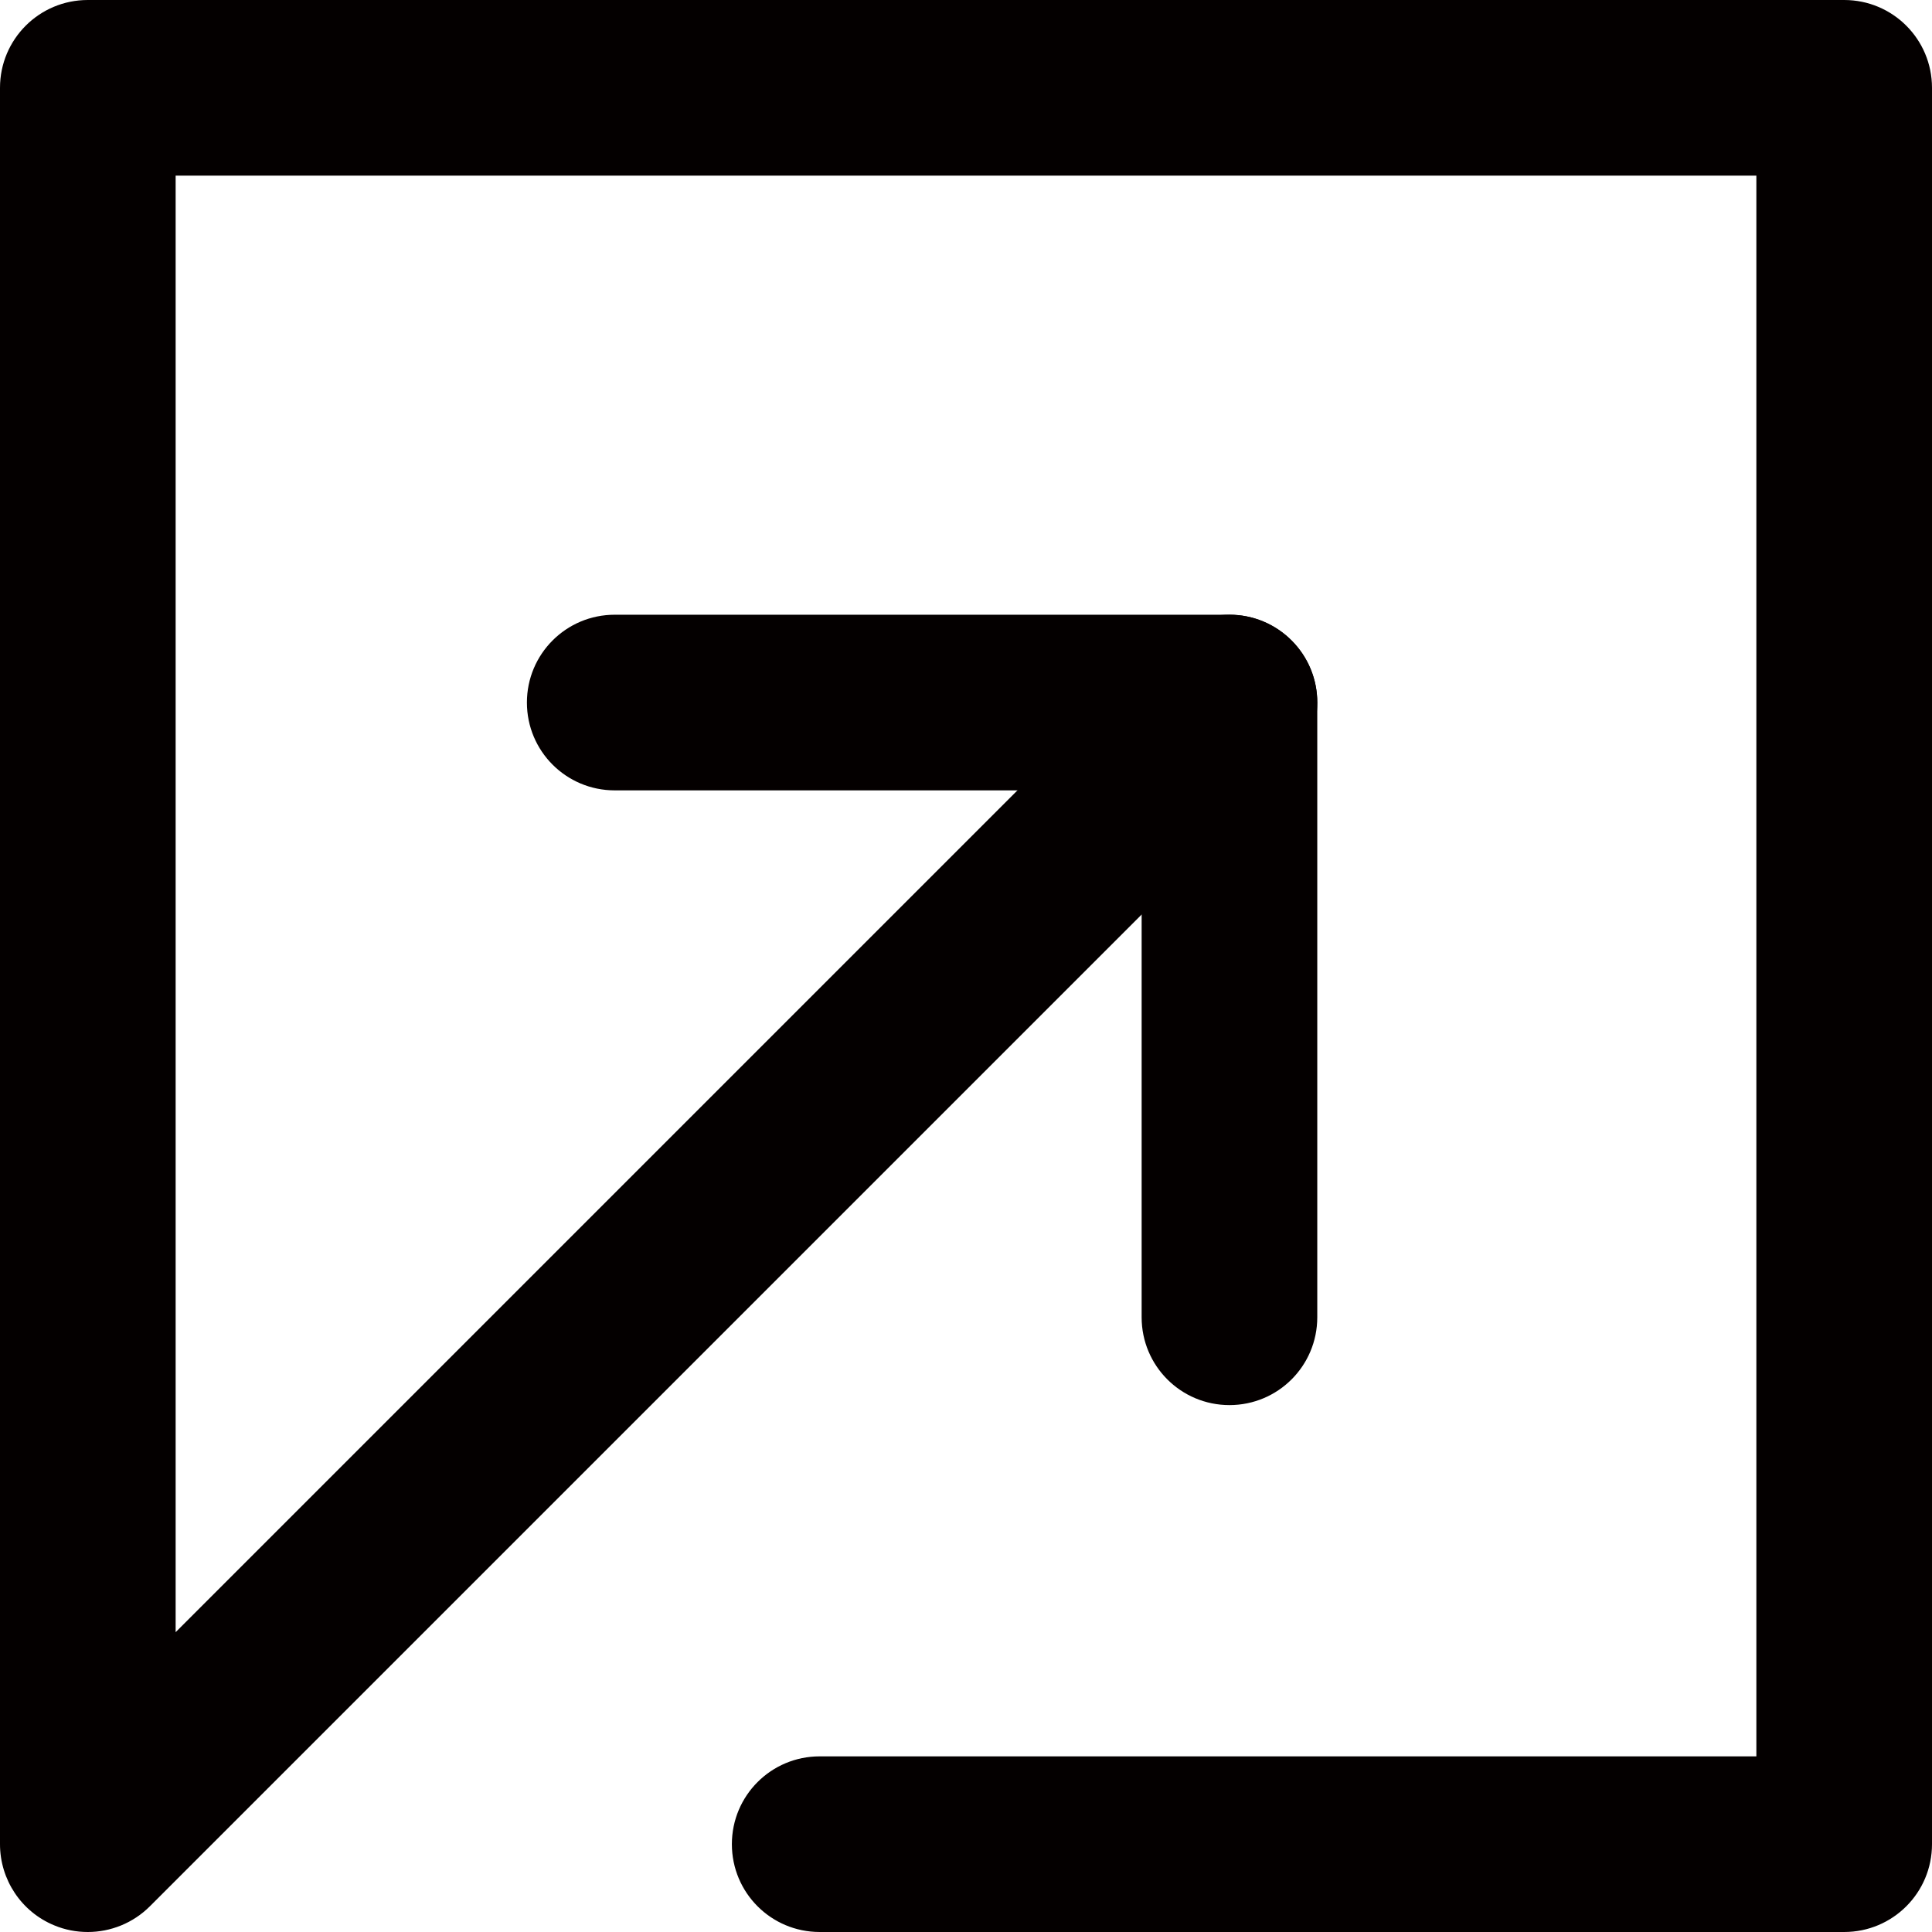 <?xml version="1.0" encoding="UTF-8"?>
<svg xmlns="http://www.w3.org/2000/svg" id="uuid-afee2f43-69e2-43cd-9d20-ec6b8ed2734a" width="7.761mm" height="7.761mm" viewBox="0 0 22 22">
  <path d="M1,22c-.129,0-.259-.024-.383-.076-.374-.154-.617-.52-.617-.924V1C0,.447.447,0,1,0h20c.553,0,1,.447,1,1v20c0,.553-.447,1-1,1h-11.666c-.553,0-1-.447-1-1s.447-1,1-1h10.666V2H2v16.586L13.293,7.293c.391-.391,1.023-.391,1.414,0s.391,1.023,0,1.414L1.707,21.707c-.191.191-.447.293-.707.293Z" style="fill:#040000; stroke-width:0px;"></path>
  <path d="M14,16c-.553,0-1-.447-1-1v-6h-6c-.553,0-1-.447-1-1s.447-1,1-1h7c.553,0,1,.447,1,1v7c0,.553-.447,1-1,1Z" style="fill:#040000; stroke-width:0px;"></path>
</svg>
